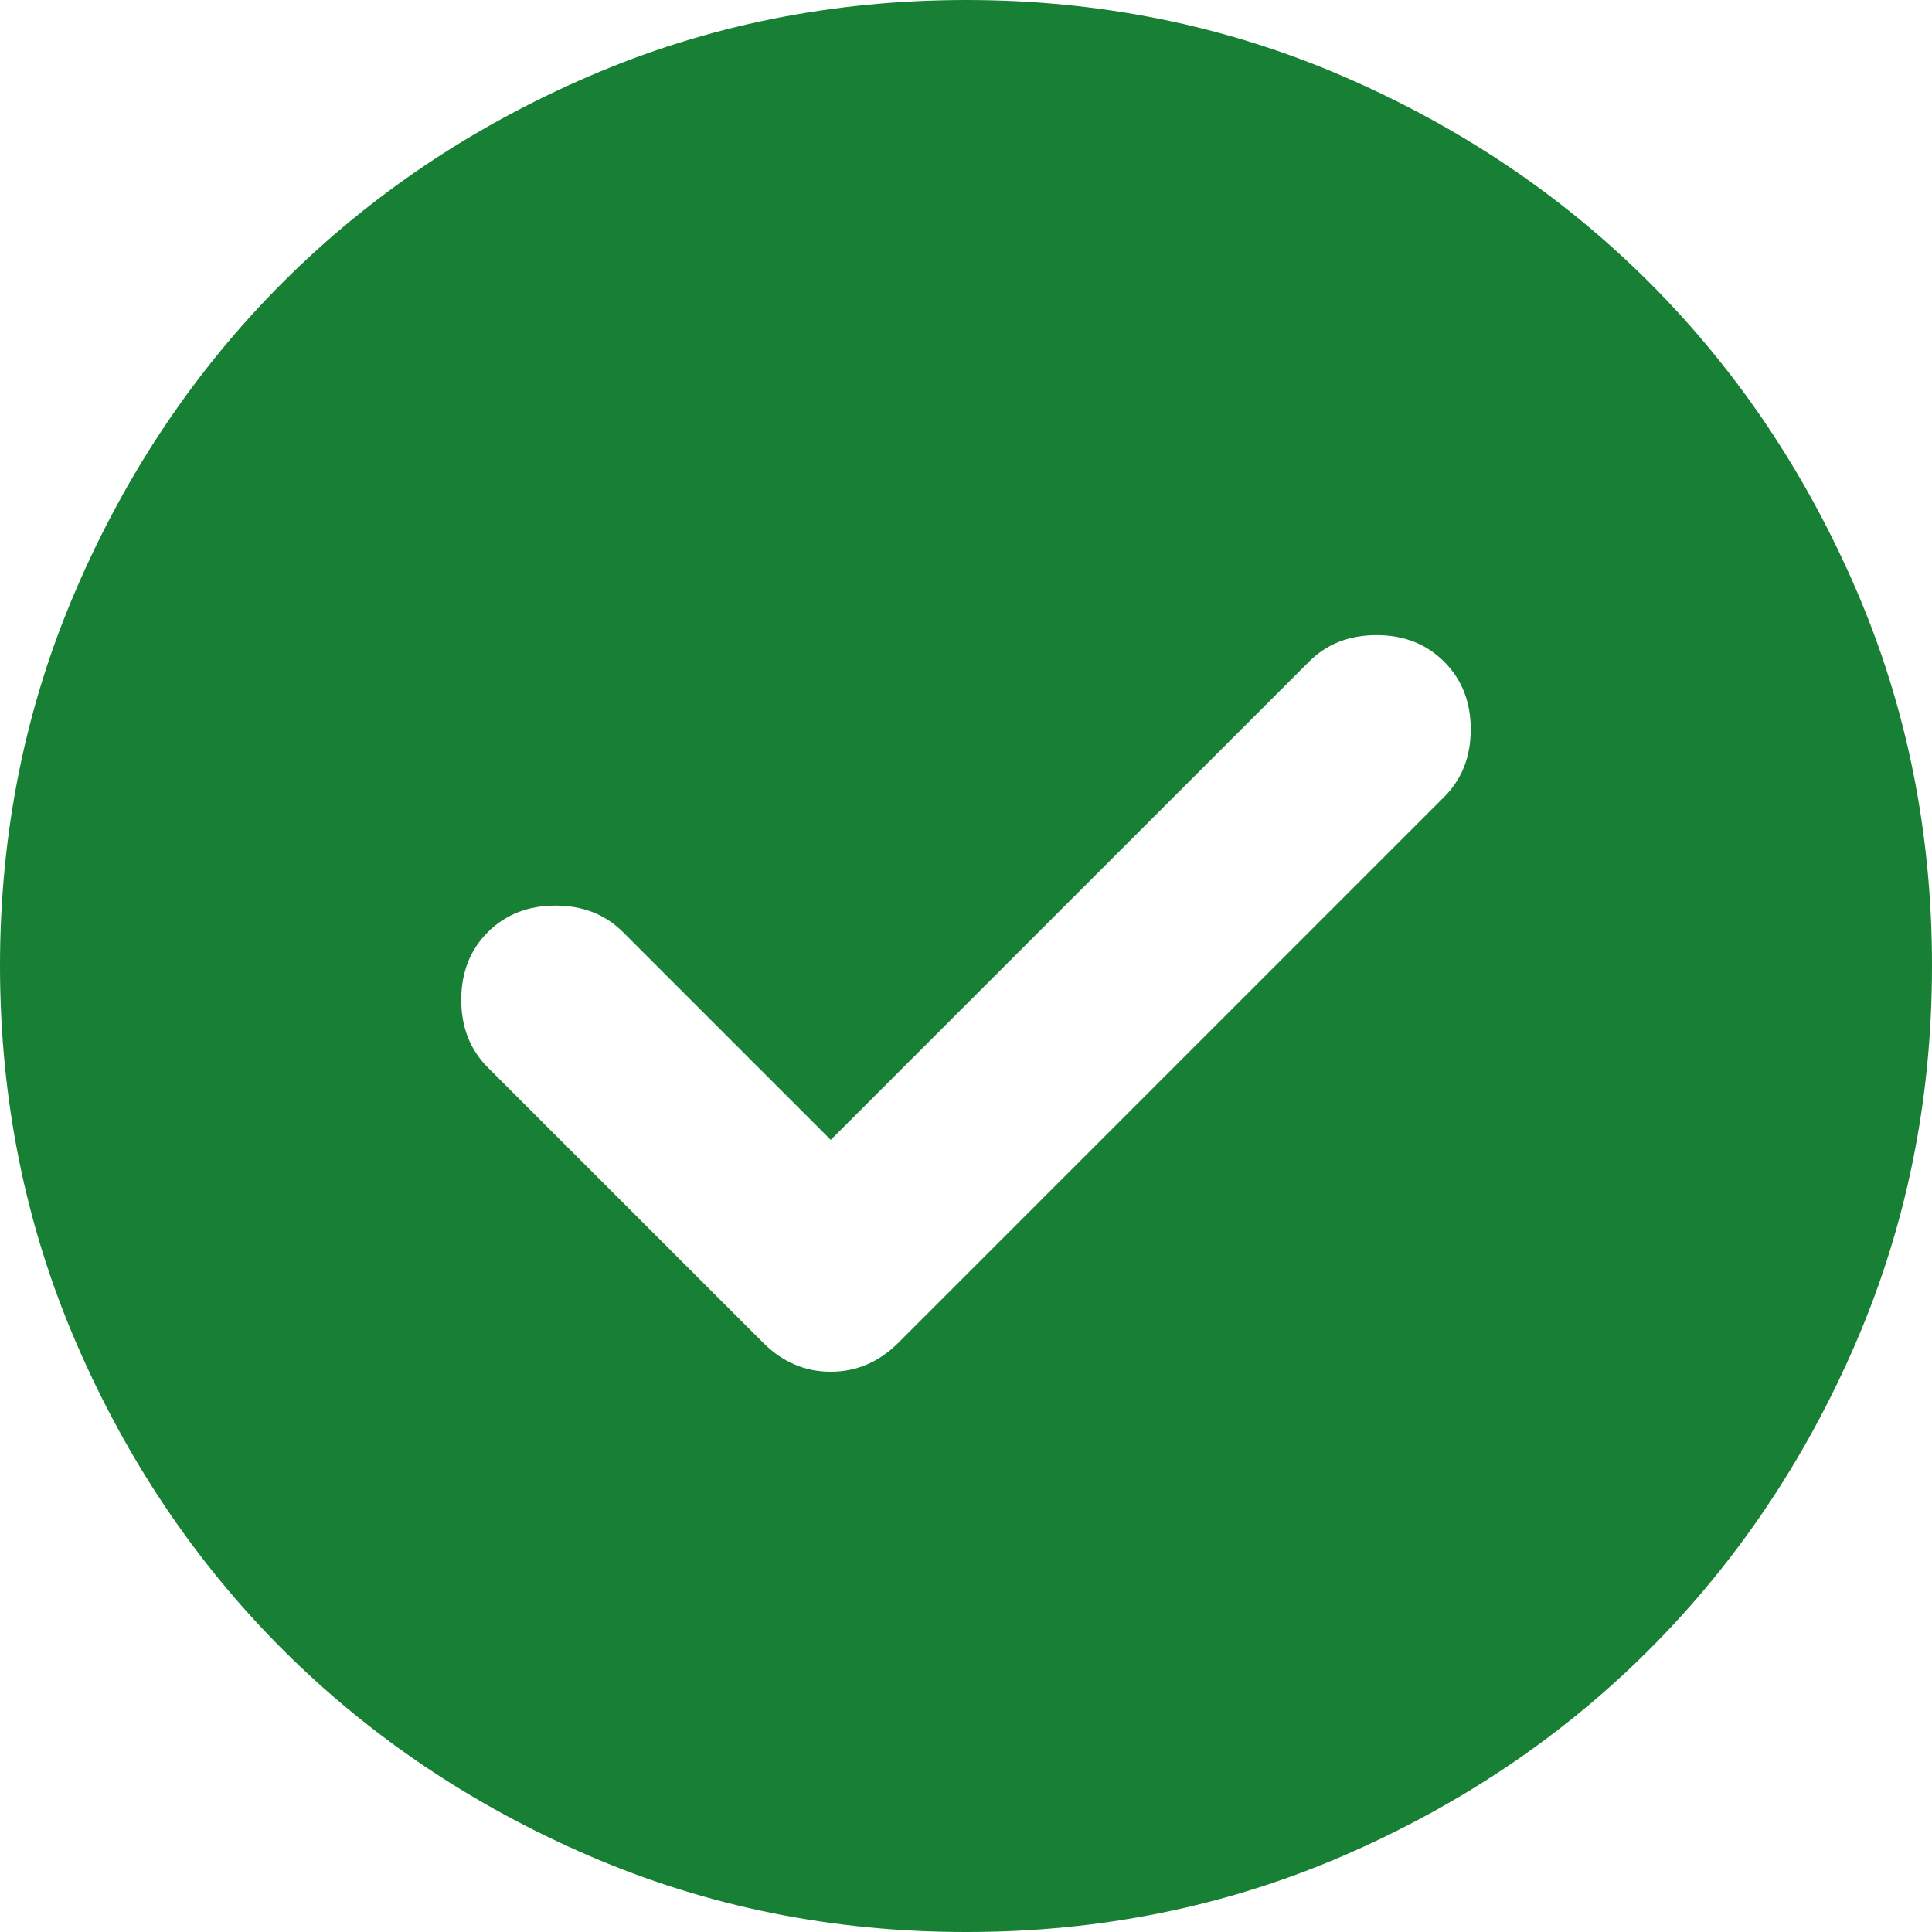 <svg width="27" height="27" viewBox="0 0 27 27" fill="none" xmlns="http://www.w3.org/2000/svg">
<path d="M11.61 15.93L8.707 13.027C8.46 12.78 8.145 12.656 7.763 12.656C7.38 12.656 7.065 12.78 6.817 13.027C6.57 13.275 6.446 13.59 6.446 13.973C6.446 14.355 6.57 14.67 6.817 14.918L10.665 18.765C10.935 19.035 11.25 19.17 11.61 19.17C11.97 19.17 12.285 19.035 12.555 18.765L20.183 11.137C20.43 10.89 20.554 10.575 20.554 10.193C20.554 9.81 20.43 9.495 20.183 9.248C19.935 9 19.62 8.876 19.238 8.876C18.855 8.876 18.54 9 18.293 9.248L11.61 15.93ZM13.5 27C11.633 27 9.877 26.645 8.235 25.936C6.593 25.227 5.164 24.265 3.949 23.051C2.734 21.836 1.772 20.407 1.064 18.765C0.355 17.122 0.001 15.367 0 13.5C0 11.633 0.355 9.877 1.064 8.235C1.773 6.593 2.735 5.164 3.949 3.949C5.164 2.734 6.593 1.772 8.235 1.064C9.877 0.355 11.633 0.001 13.5 0C15.367 0 17.122 0.355 18.765 1.064C20.407 1.773 21.836 2.735 23.051 3.949C24.266 5.164 25.228 6.593 25.938 8.235C26.647 9.877 27.001 11.633 27 13.5C27 15.367 26.645 17.122 25.936 18.765C25.227 20.407 24.265 21.836 23.051 23.051C21.836 24.266 20.407 25.228 18.765 25.938C17.122 26.647 15.367 27.001 13.5 27Z" fill="#188034"/>
</svg>
